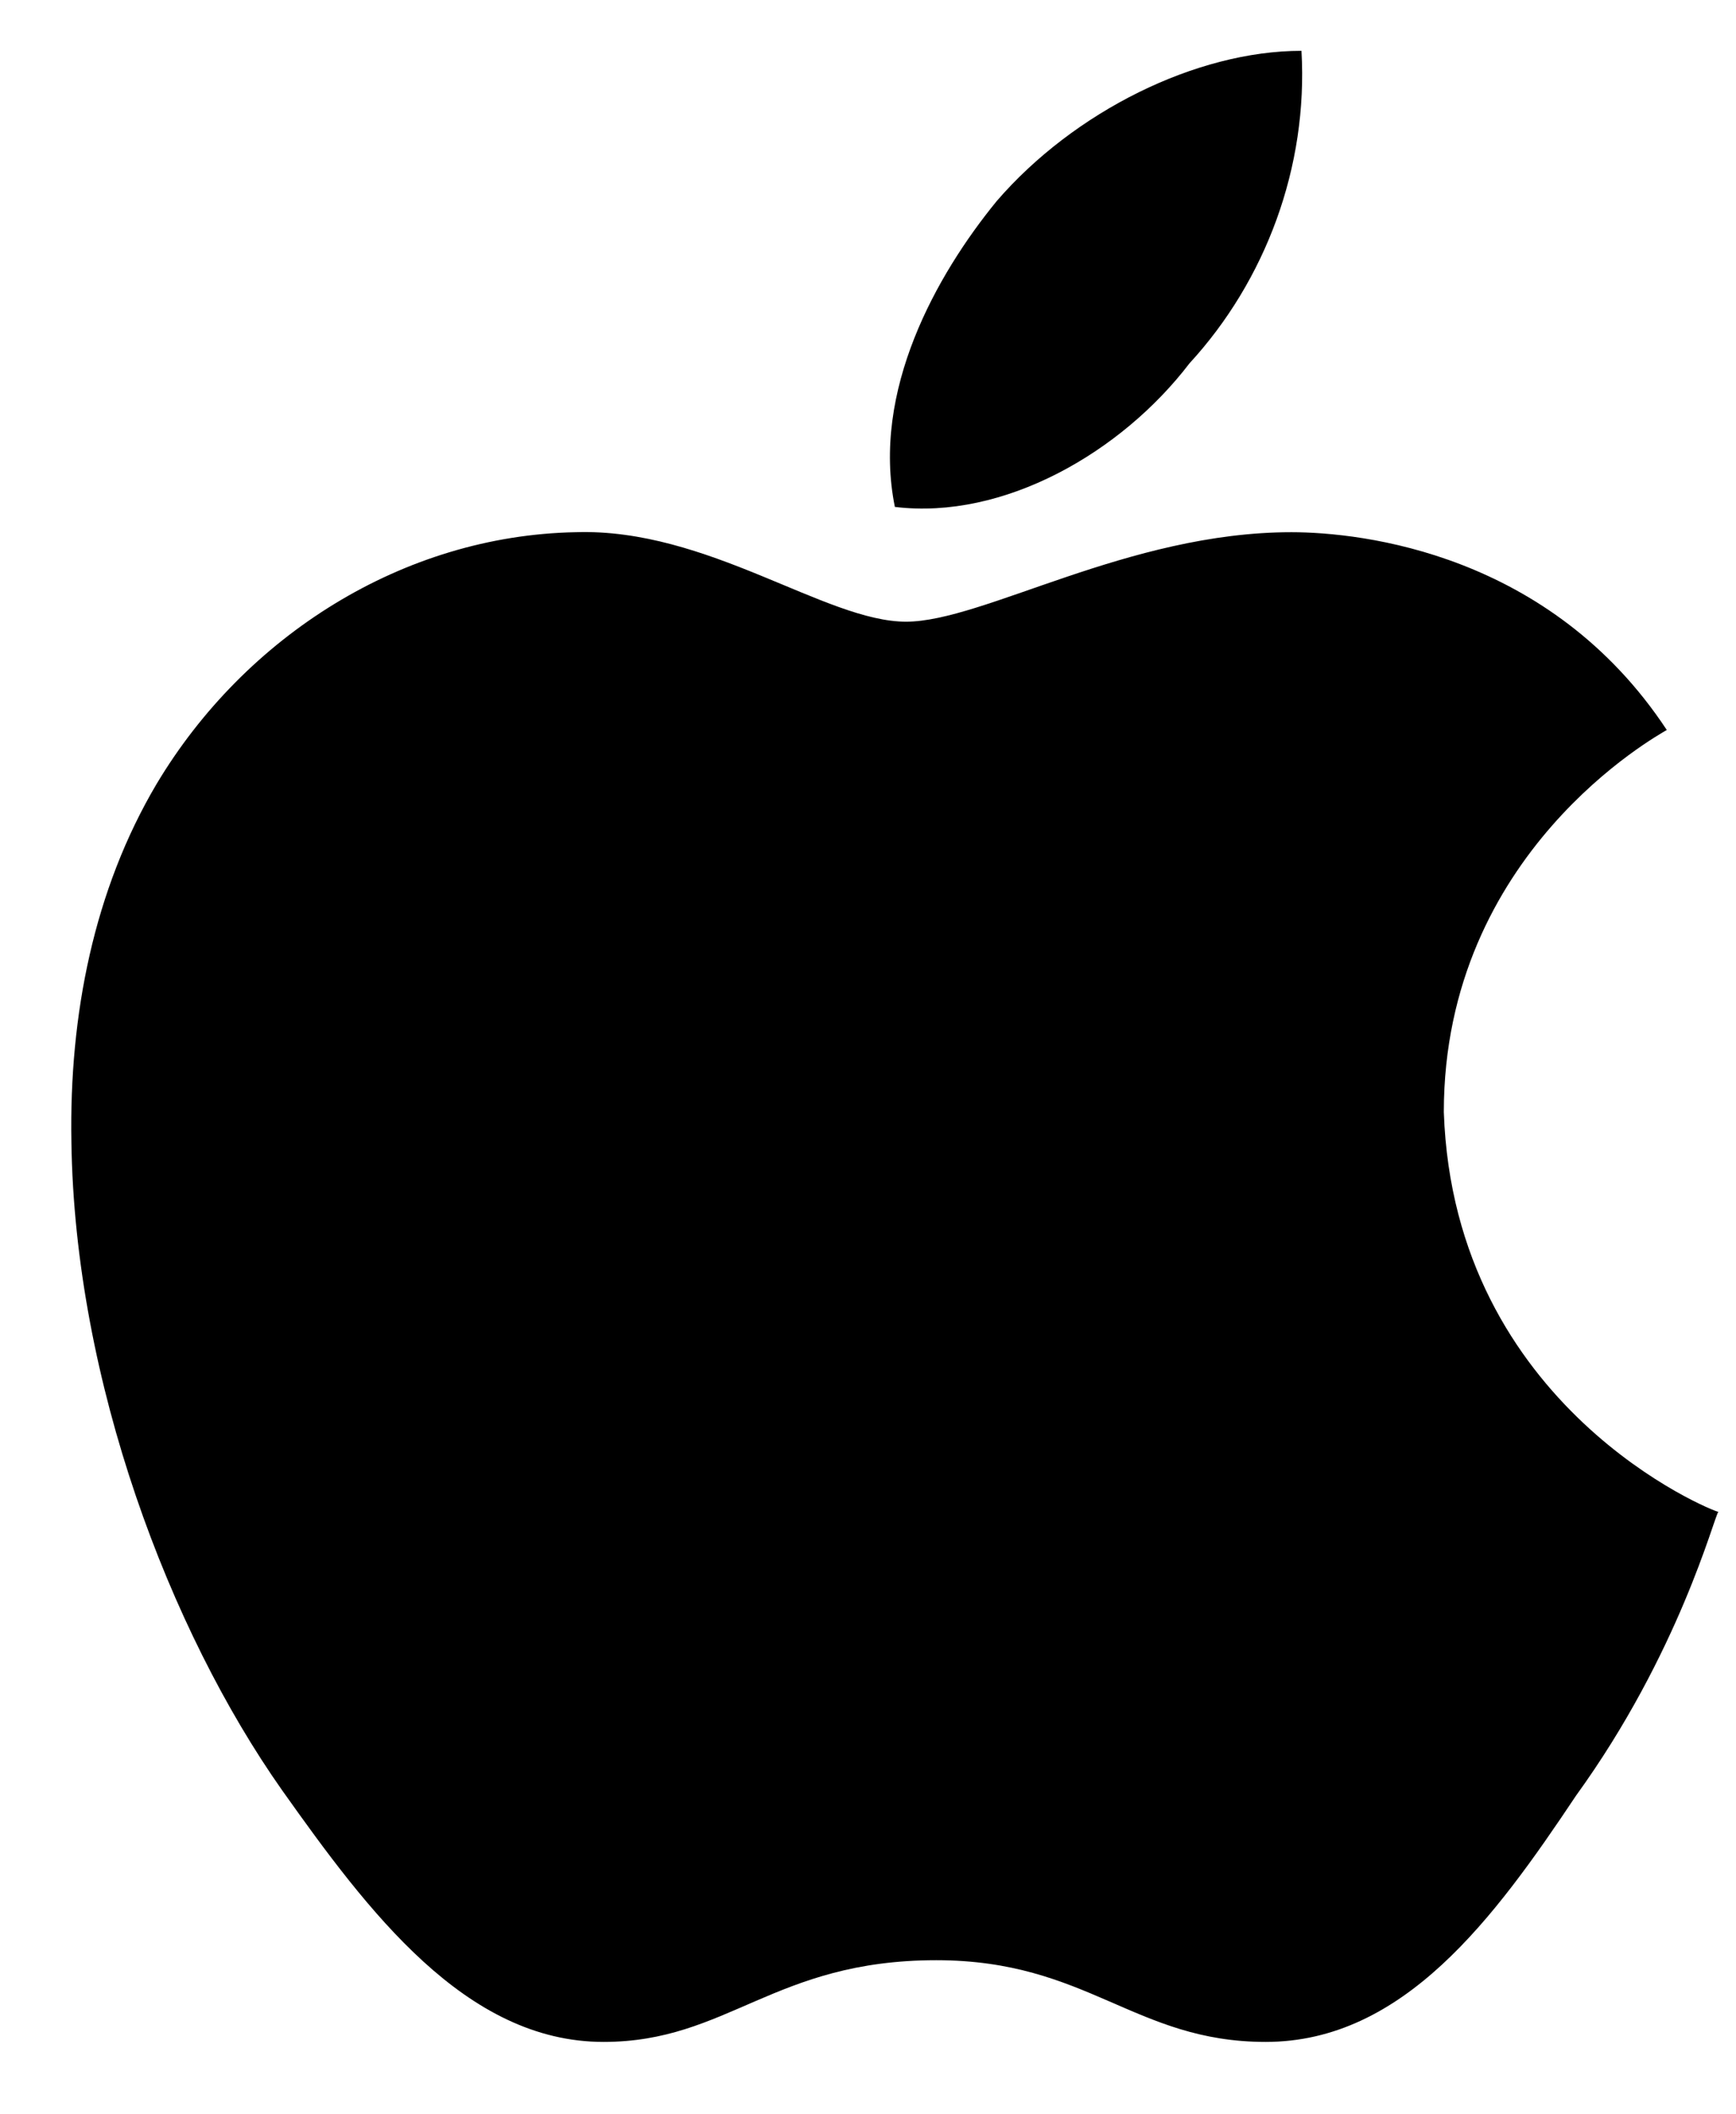 <svg width="23" height="28" viewBox="0 0 23 28" fill="none" xmlns="http://www.w3.org/2000/svg">
<path d="M22.083 9.667C21.964 9.74 19.129 11.29 19.129 14.727C19.263 18.646 22.707 20.021 22.766 20.021C22.707 20.094 22.246 21.893 20.881 23.779C19.797 25.403 18.595 27.041 16.769 27.041C15.032 27.041 14.409 25.959 12.405 25.959C10.252 25.959 9.643 27.041 7.996 27.041C6.17 27.041 4.878 25.316 3.736 23.706C2.252 21.6 0.99 18.295 0.946 15.122C0.916 13.44 1.243 11.787 2.074 10.383C3.246 8.423 5.339 7.092 7.625 7.048C9.376 6.99 10.935 8.233 12.004 8.233C13.028 8.233 14.943 7.048 17.11 7.048C18.045 7.049 20.539 7.327 22.083 9.667ZM11.856 6.713C11.544 5.177 12.405 3.641 13.206 2.662C14.23 1.477 15.848 0.673 17.243 0.673C17.332 2.209 16.768 3.715 15.759 4.812C14.854 5.996 13.295 6.888 11.856 6.713Z" fill="black"/>
</svg>
